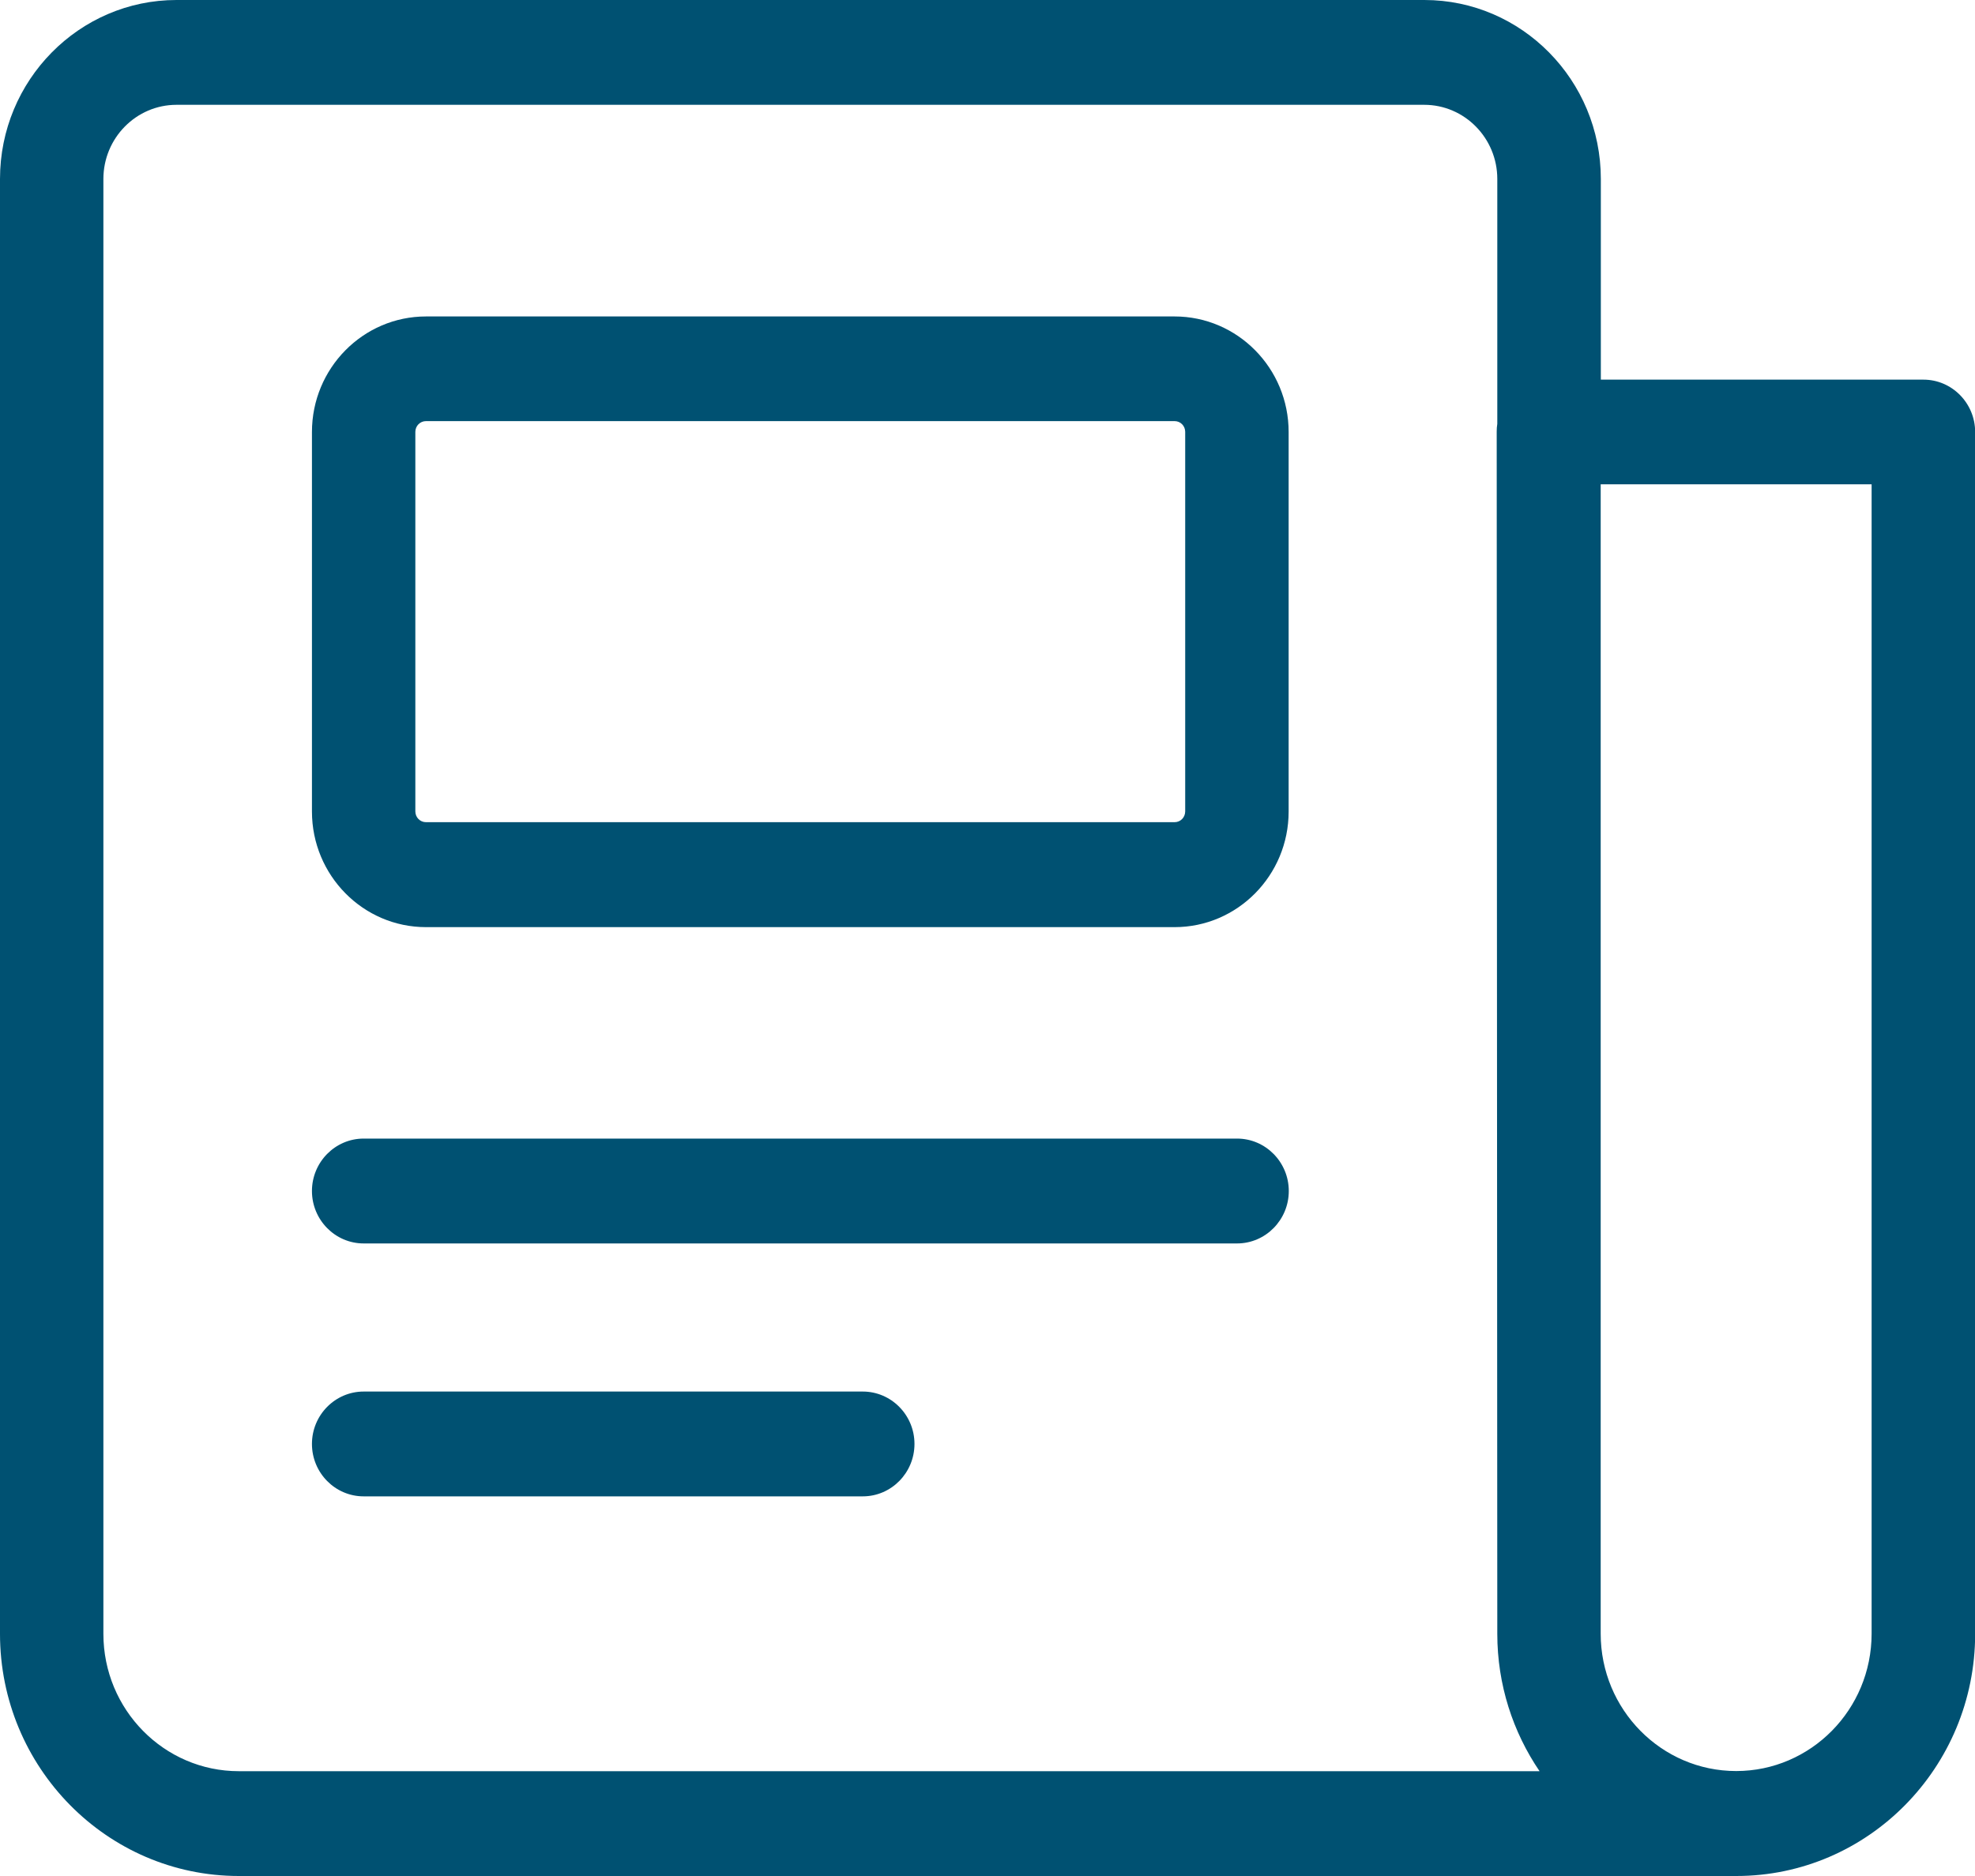 <svg width="40" height="38" viewBox="0 0 40 38" fill="none" xmlns="http://www.w3.org/2000/svg">
<g clip-path="url(#clip0_129_72)">
<path d="M35.163 38H4.837C2.169 38 0 35.801 0 33.095V3.625C0 1.626 1.603 0 3.575 0H28.848C30.819 0 32.422 1.626 32.422 3.625V7.69H38.956C39.533 7.69 40.003 8.166 40.003 8.752V33.095C40.003 35.801 37.834 38 35.166 38H35.163ZM32.419 33.092C32.419 34.627 33.649 35.874 35.163 35.874C36.676 35.874 37.906 34.627 37.906 33.092V9.81H32.419V33.092ZM3.575 2.123C2.758 2.123 2.094 2.797 2.094 3.625V33.095C2.094 34.63 3.324 35.877 4.837 35.877H31.181C30.642 35.085 30.325 34.126 30.325 33.095L30.313 8.745C30.313 8.691 30.316 8.636 30.325 8.585V3.625C30.325 2.797 29.661 2.123 28.845 2.123H3.575Z" fill="#005172"/>
<path d="M25.054 25.187H7.365C6.788 25.187 6.318 24.71 6.318 24.125C6.318 23.54 6.788 23.063 7.365 23.063H25.054C25.632 23.063 26.102 23.54 26.102 24.125C26.102 24.71 25.632 25.187 25.054 25.187Z" fill="#005172"/>
<path d="M17.474 30.31H7.365C6.788 30.31 6.318 29.834 6.318 29.248C6.318 28.663 6.788 28.187 7.365 28.187H17.474C18.051 28.187 18.521 28.663 18.521 29.248C18.521 29.834 18.051 30.31 17.474 30.31Z" fill="#005172"/>
<path d="M23.792 18.78H8.628C7.353 18.78 6.318 17.73 6.318 16.438V8.751C6.318 7.459 7.353 6.41 8.628 6.41H23.789C25.063 6.41 26.099 7.459 26.099 8.751V16.438C26.099 17.73 25.063 18.78 23.789 18.78H23.792ZM8.628 8.53C8.508 8.53 8.412 8.627 8.412 8.748V16.435C8.412 16.557 8.508 16.654 8.628 16.654H23.789C23.909 16.654 24.004 16.557 24.004 16.435V8.748C24.004 8.627 23.909 8.53 23.789 8.53H8.628Z" fill="#005172"/>
</g>
<defs>
<clipPath id="clip0_129_72">
<rect width="40" height="38" fill="white"/>
</clipPath>
</defs>
</svg>
